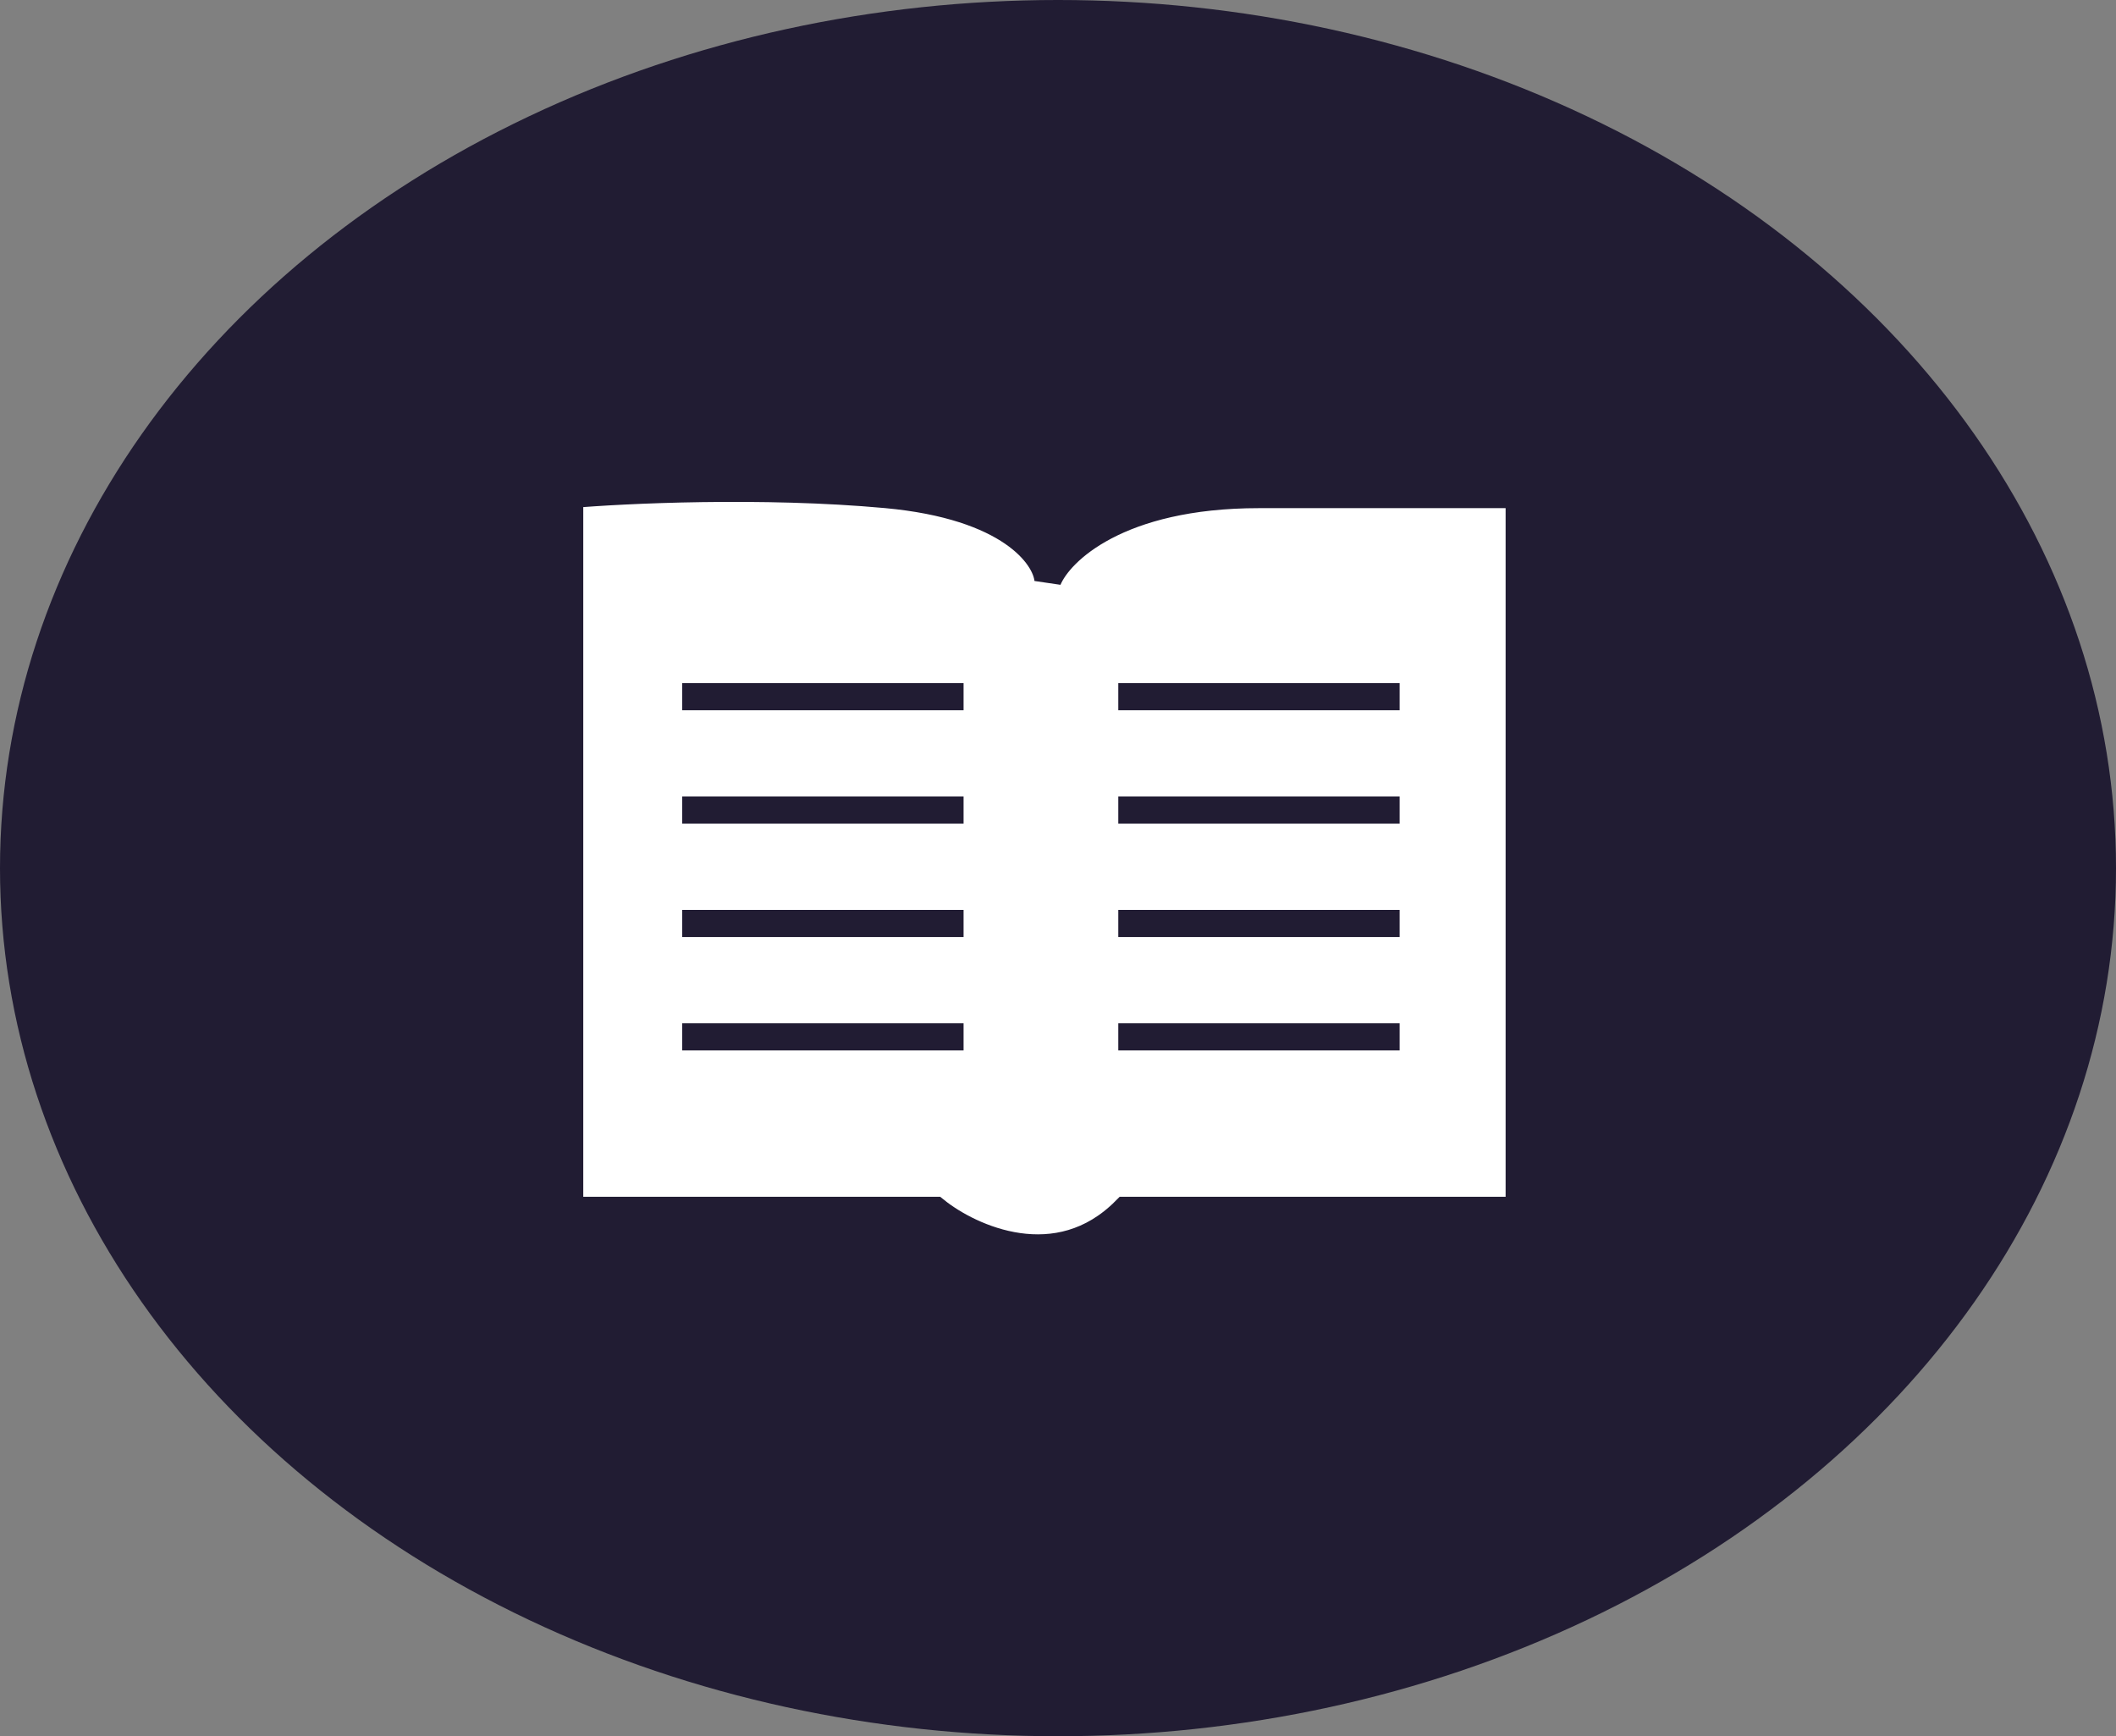 <svg xmlns="http://www.w3.org/2000/svg" fill="none" viewBox="0 0 78 64" height="64" width="78">
<rect x="0" y="0" width="78" height="64" fill="#808080" stroke="none"/>
<ellipse fill="#211C33" ry="32" rx="39" cy="32" cx="39"></ellipse>
<path fill="white" d="M32.667 18.231C37.23 18.649 38.543 20.495 38.63 21.366C39.062 20.321 41.222 18.231 46.407 18.231H56V44.615H41.481C38.993 47.123 35.778 45.66 34.481 44.615H21V18.231C22.988 18.057 28.104 17.813 32.667 18.231Z"></path>
<path stroke="#211C33" d="M25.148 25.68C29.198 25.68 31.469 25.68 35.519 25.68M25.148 29.86C29.198 29.86 31.469 29.86 35.519 29.86M25.148 34.04C29.198 34.04 31.469 34.04 35.519 34.04M25.148 38.219C29.198 38.219 31.469 38.219 35.519 38.219M41.222 25.68C45.272 25.68 47.543 25.68 51.593 25.68M41.222 29.86C45.272 29.86 47.543 29.86 51.593 29.86M41.222 34.04C45.272 34.04 47.543 34.04 51.593 34.04M41.222 38.219C45.272 38.219 47.543 38.219 51.593 38.219M32.667 18.231C37.23 18.649 38.543 20.495 38.63 21.366C39.062 20.321 41.222 18.231 46.407 18.231H56V44.615H41.481C38.993 47.123 35.778 45.66 34.481 44.615H21V18.231C22.988 18.057 28.104 17.813 32.667 18.231Z"></path>
</svg>
